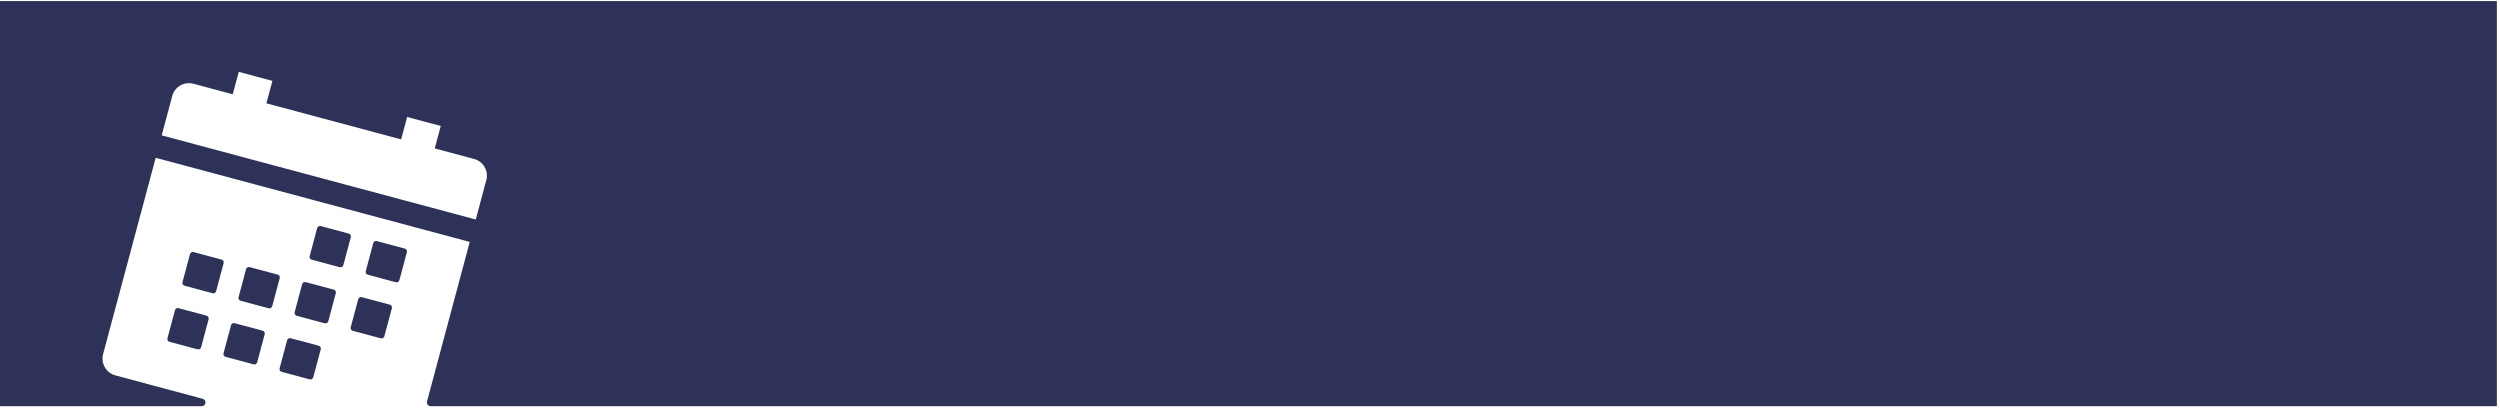 <?xml version="1.0" encoding="UTF-8"?> <svg xmlns="http://www.w3.org/2000/svg" width="665" height="109" viewBox="0 0 665 109" fill="none"> <path fill-rule="evenodd" clip-rule="evenodd" d="M0 0.283H664.166V108.043H114.55C113.893 108.043 113.414 107.42 113.584 106.785L124.953 64.356L41.415 41.973L27.425 94.184C27.107 95.371 27.274 96.635 27.888 97.699C28.502 98.764 29.514 99.54 30.701 99.858L53.912 106.078C55.042 106.38 54.823 108.043 53.654 108.043H0V0.283ZM115.646 39.479L126.074 42.273C126.66 42.425 127.211 42.691 127.695 43.057C128.178 43.423 128.584 43.881 128.89 44.404C129.195 44.928 129.394 45.507 129.475 46.107C129.556 46.708 129.517 47.319 129.361 47.904L126.552 58.389L43.014 36.006L45.823 25.52C45.981 24.935 46.253 24.387 46.623 23.907C46.994 23.427 47.455 23.026 47.982 22.725C48.508 22.424 49.089 22.231 49.69 22.156C50.292 22.081 50.902 22.125 51.486 22.287L61.914 25.081L63.512 19.114L72.463 21.512L70.864 27.48L106.696 37.081L108.295 31.114L117.245 33.512L115.646 39.479Z" fill="#2E3158"></path> <path d="M99.646 64.205C99.469 64.308 99.339 64.476 99.286 64.674L97.288 72.133C97.235 72.331 97.262 72.541 97.365 72.719C97.467 72.896 97.636 73.025 97.834 73.078L105.292 75.077C105.49 75.13 105.701 75.102 105.878 75C106.056 74.897 106.185 74.729 106.238 74.531L108.237 67.072C108.29 66.874 108.262 66.664 108.16 66.486C108.057 66.309 107.889 66.18 107.691 66.126L100.232 64.128C100.034 64.075 99.823 64.103 99.646 64.205Z" fill="#2E3158"></path> <path d="M95.649 79.123C95.472 79.225 95.342 79.394 95.289 79.591L93.291 87.05C93.238 87.248 93.265 87.459 93.368 87.636C93.47 87.814 93.639 87.943 93.837 87.996L101.295 89.994C101.493 90.047 101.704 90.02 101.881 89.917C102.059 89.815 102.188 89.646 102.241 89.448L104.24 81.99C104.293 81.792 104.265 81.581 104.162 81.404C104.06 81.226 103.891 81.097 103.694 81.044L96.235 79.045C96.037 78.992 95.826 79.02 95.649 79.123Z" fill="#2E3158"></path> <path d="M84.729 60.208C84.551 60.31 84.422 60.479 84.369 60.677L82.37 68.135C82.317 68.333 82.345 68.544 82.447 68.722C82.55 68.899 82.718 69.028 82.916 69.081L90.375 71.08C90.573 71.133 90.784 71.105 90.961 71.003C91.138 70.9 91.268 70.732 91.321 70.534L93.319 63.075C93.372 62.877 93.344 62.666 93.242 62.489C93.14 62.312 92.971 62.182 92.773 62.129L85.314 60.131C85.117 60.078 84.906 60.105 84.729 60.208Z" fill="#2E3158"></path> <path d="M80.731 75.125C80.554 75.228 80.425 75.397 80.372 75.594L78.373 83.053C78.32 83.251 78.348 83.462 78.45 83.639C78.553 83.816 78.721 83.946 78.919 83.999L86.378 85.997C86.576 86.05 86.786 86.023 86.964 85.92C87.141 85.818 87.271 85.649 87.324 85.451L89.322 77.993C89.375 77.795 89.347 77.584 89.245 77.407C89.143 77.229 88.974 77.1 88.776 77.047L81.317 75.048C81.12 74.995 80.909 75.023 80.731 75.125Z" fill="#2E3158"></path> <path d="M76.734 90.043C76.557 90.145 76.427 90.314 76.374 90.512L74.376 97.971C74.323 98.168 74.351 98.379 74.453 98.556C74.555 98.734 74.724 98.863 74.922 98.916L82.381 100.915C82.579 100.968 82.789 100.94 82.967 100.838C83.144 100.735 83.273 100.567 83.326 100.369L85.325 92.91C85.378 92.712 85.35 92.501 85.248 92.324C85.145 92.147 84.977 92.017 84.779 91.964L77.32 89.966C77.122 89.913 76.912 89.941 76.734 90.043Z" fill="#2E3158"></path> <path d="M65.814 71.128C65.637 71.231 65.507 71.399 65.454 71.597L63.456 79.056C63.403 79.254 63.43 79.465 63.533 79.642C63.635 79.819 63.804 79.949 64.002 80.002L71.46 82C71.658 82.053 71.869 82.025 72.046 81.923C72.224 81.821 72.353 81.652 72.406 81.454L74.405 73.995C74.458 73.798 74.43 73.587 74.328 73.409C74.225 73.232 74.056 73.103 73.859 73.05L66.4 71.051C66.202 70.998 65.991 71.026 65.814 71.128Z" fill="#2E3158"></path> <path d="M61.817 86.046C61.639 86.148 61.51 86.317 61.457 86.515L59.459 93.973C59.406 94.171 59.433 94.382 59.536 94.559C59.638 94.737 59.807 94.866 60.005 94.919L67.463 96.918C67.661 96.971 67.872 96.943 68.049 96.841C68.227 96.738 68.356 96.57 68.409 96.372L70.407 88.913C70.46 88.715 70.433 88.504 70.33 88.327C70.228 88.15 70.059 88.02 69.862 87.967L62.403 85.969C62.205 85.916 61.994 85.943 61.817 86.046Z" fill="#2E3158"></path> <path d="M50.897 67.131C50.719 67.234 50.59 67.402 50.537 67.6L48.538 75.059C48.485 75.257 48.513 75.467 48.615 75.645C48.718 75.822 48.886 75.951 49.084 76.004L56.543 78.003C56.741 78.056 56.952 78.028 57.129 77.926C57.306 77.823 57.436 77.655 57.489 77.457L59.487 69.998C59.54 69.8 59.512 69.59 59.41 69.412C59.308 69.235 59.139 69.106 58.941 69.053L51.482 67.054C51.285 67.001 51.074 67.029 50.897 67.131Z" fill="#2E3158"></path> <path d="M46.899 82.049C46.722 82.151 46.593 82.32 46.54 82.517L44.541 89.976C44.488 90.174 44.516 90.385 44.618 90.562C44.721 90.74 44.889 90.869 45.087 90.922L52.546 92.921C52.744 92.974 52.954 92.946 53.132 92.843C53.309 92.741 53.438 92.572 53.492 92.374L55.49 84.916C55.543 84.718 55.515 84.507 55.413 84.33C55.31 84.153 55.142 84.023 54.944 83.97L47.485 81.972C47.288 81.918 47.077 81.946 46.899 82.049Z" fill="#2E3158"></path> </svg> 